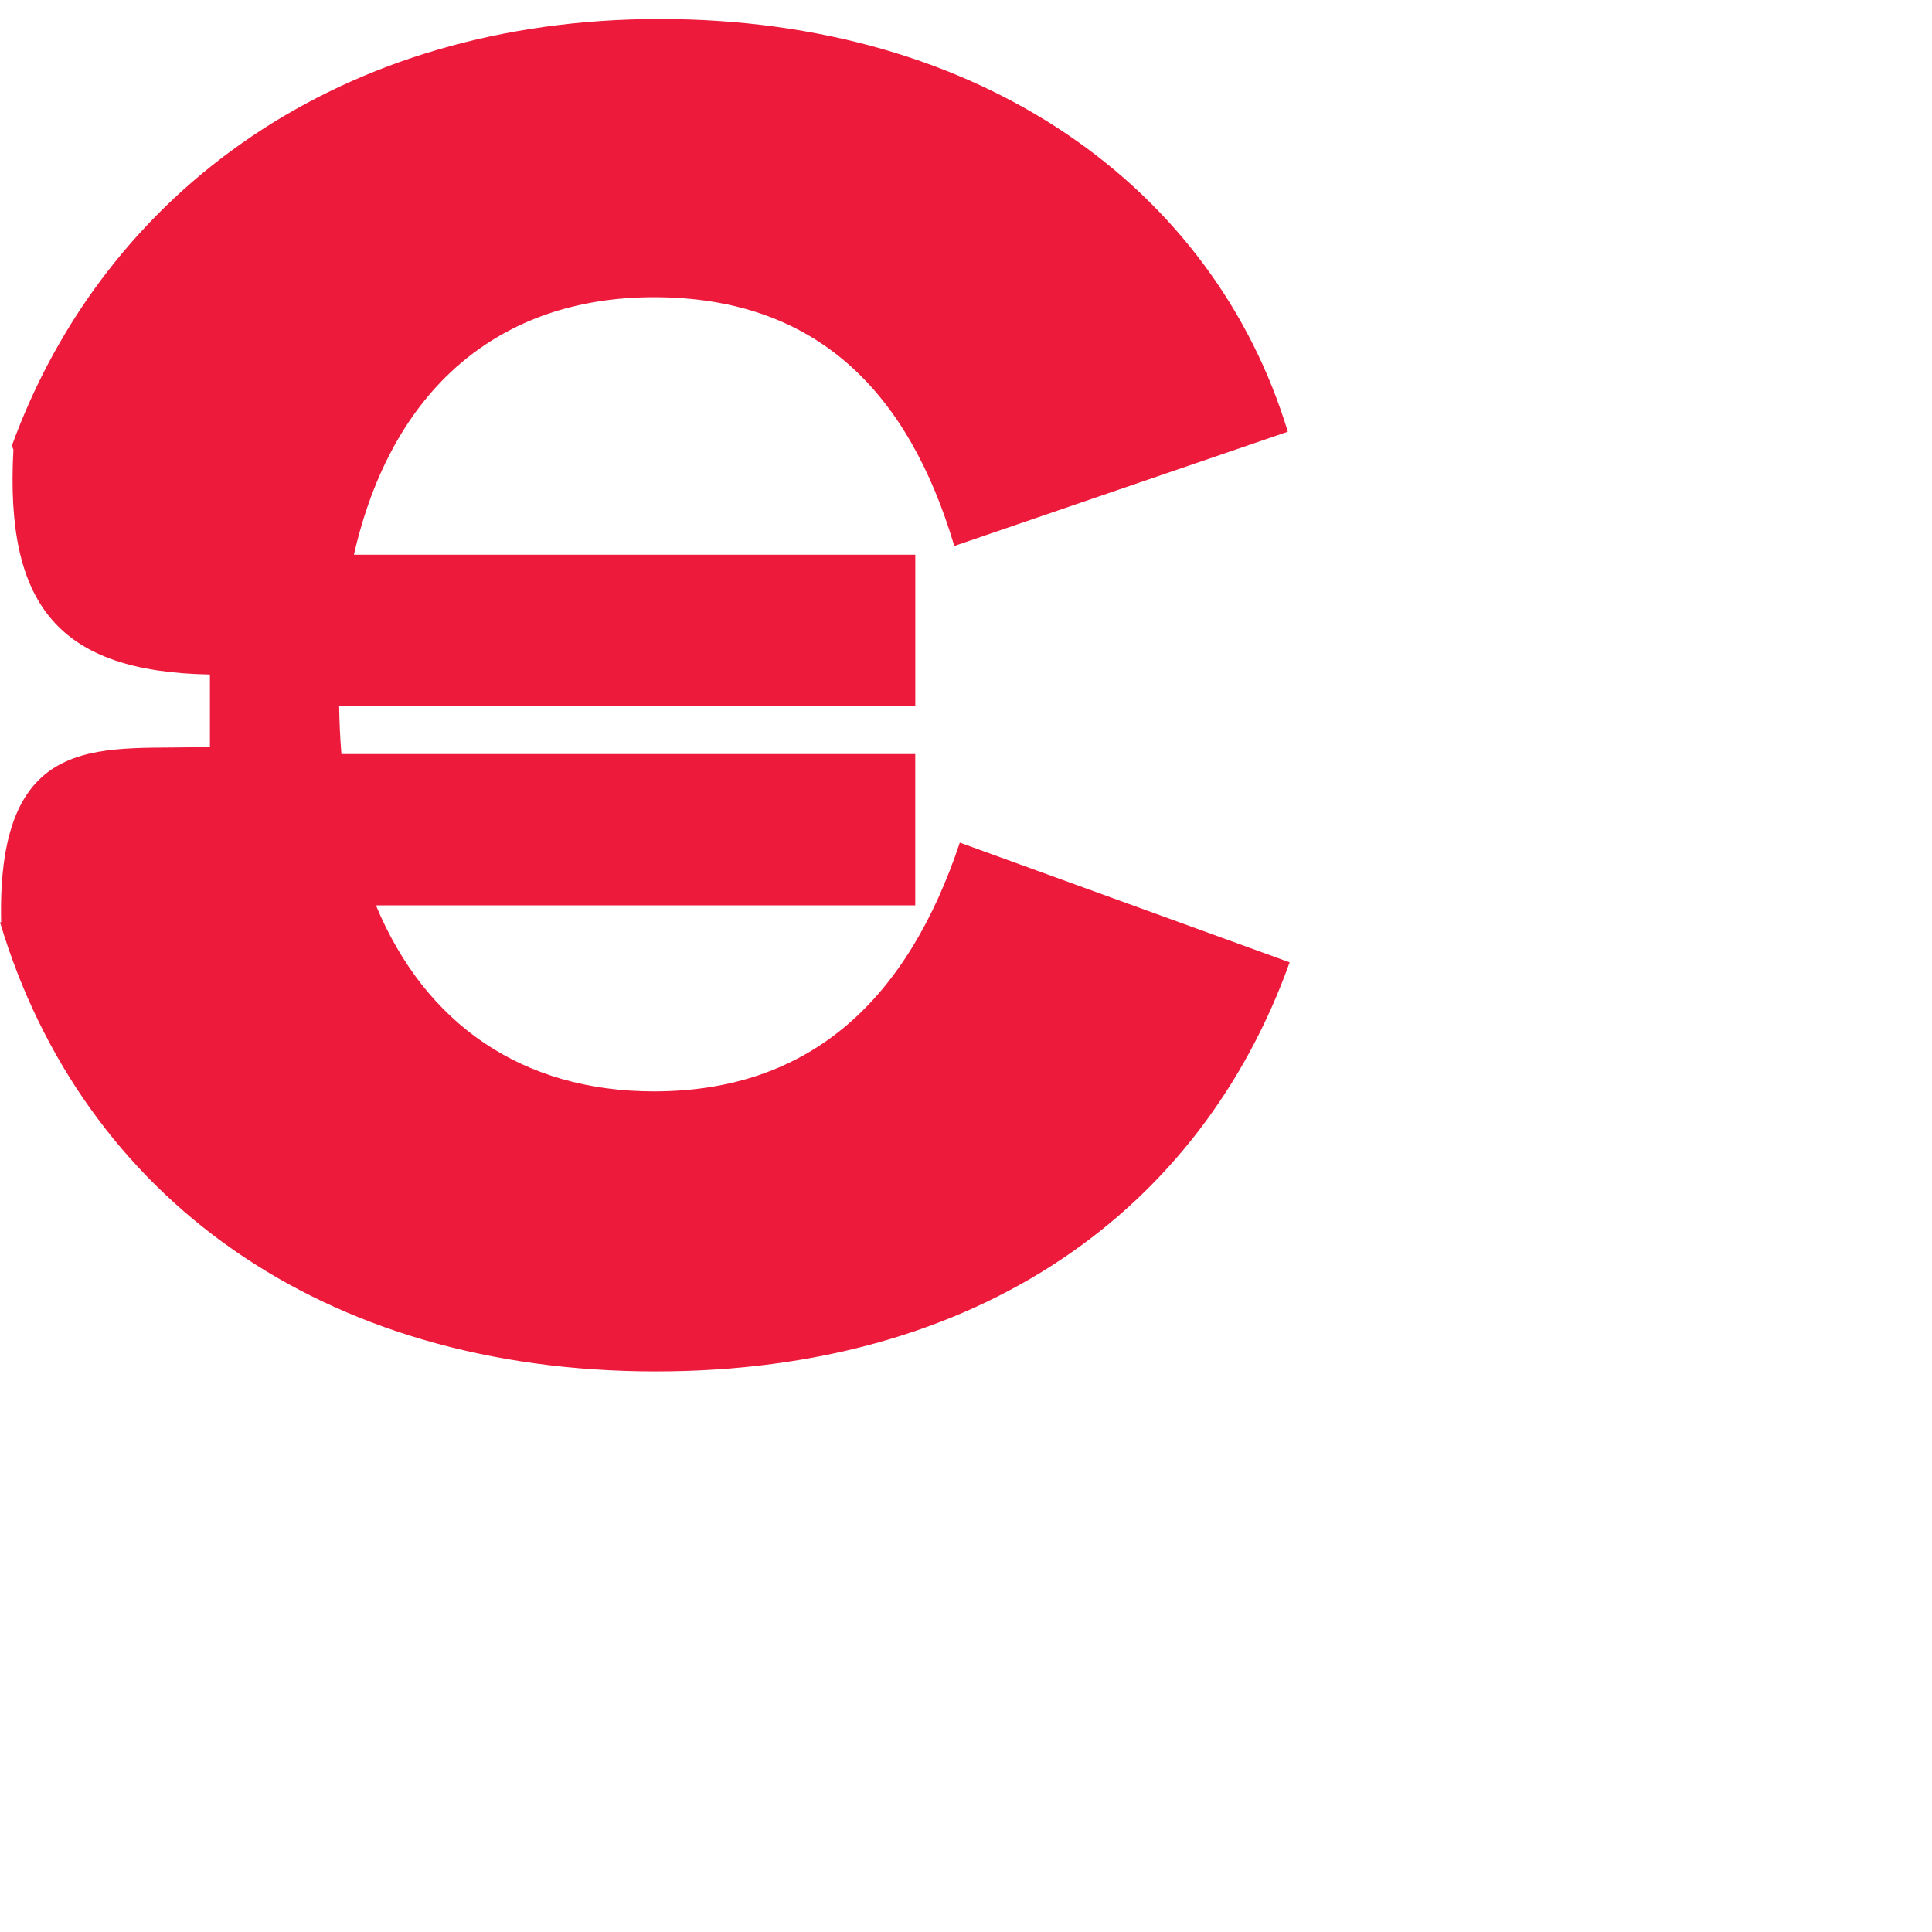 <svg xmlns="http://www.w3.org/2000/svg" xmlns:xlink="http://www.w3.org/1999/xlink" width="112" height="112" viewBox="0 0 112 112">
  <defs>
    <clipPath id="clip-path">
      <rect id="Rectangle_94" data-name="Rectangle 94" width="74.761" height="78.402" fill="#ed1a3b"/>
    </clipPath>
  </defs>
  <g id="Group_3916" data-name="Group 3916" transform="translate(-1383 -2039)">
    <g id="Group_3693" data-name="Group 3693" transform="translate(1383 2040.102)">
      <g id="Group_3692" data-name="Group 3692" transform="translate(0 0)" clip-path="url(#clip-path)">
        <path id="Path_1139" data-name="Path 1139" d="M55.642,47.745c-2.99,8.972-8.545,14.42-17.732,14.42-7.621,0-13.245-3.886-16.116-10.781H53.058V42.61H19.792c-.073-.9-.118-1.828-.131-2.782h33.4V31.054H20.517c2.181-9.583,8.4-14.927,17.393-14.927,9.4,0,14.742,5.449,17.412,14.421l19.334-6.623C70.382,9.826,56.924,0,38.23,0,19.857,0,6.092,9.894.687,24.738l.09.231C.286,33.98,3.39,37.843,12.169,38v4.184C6.272,42.478-.2,40.8.066,52.361H0C4.769,68.277,18.62,78.4,38.017,78.4c18.8,0,31.617-9.4,36.745-23.714Z" transform="translate(0 0)" fill="#ed1a3b"/>
      </g>
    </g>
    <rect id="Rectangle_136" data-name="Rectangle 136" width="112" height="112" transform="translate(1383 2039)" fill="none"/>
  </g>
</svg>
